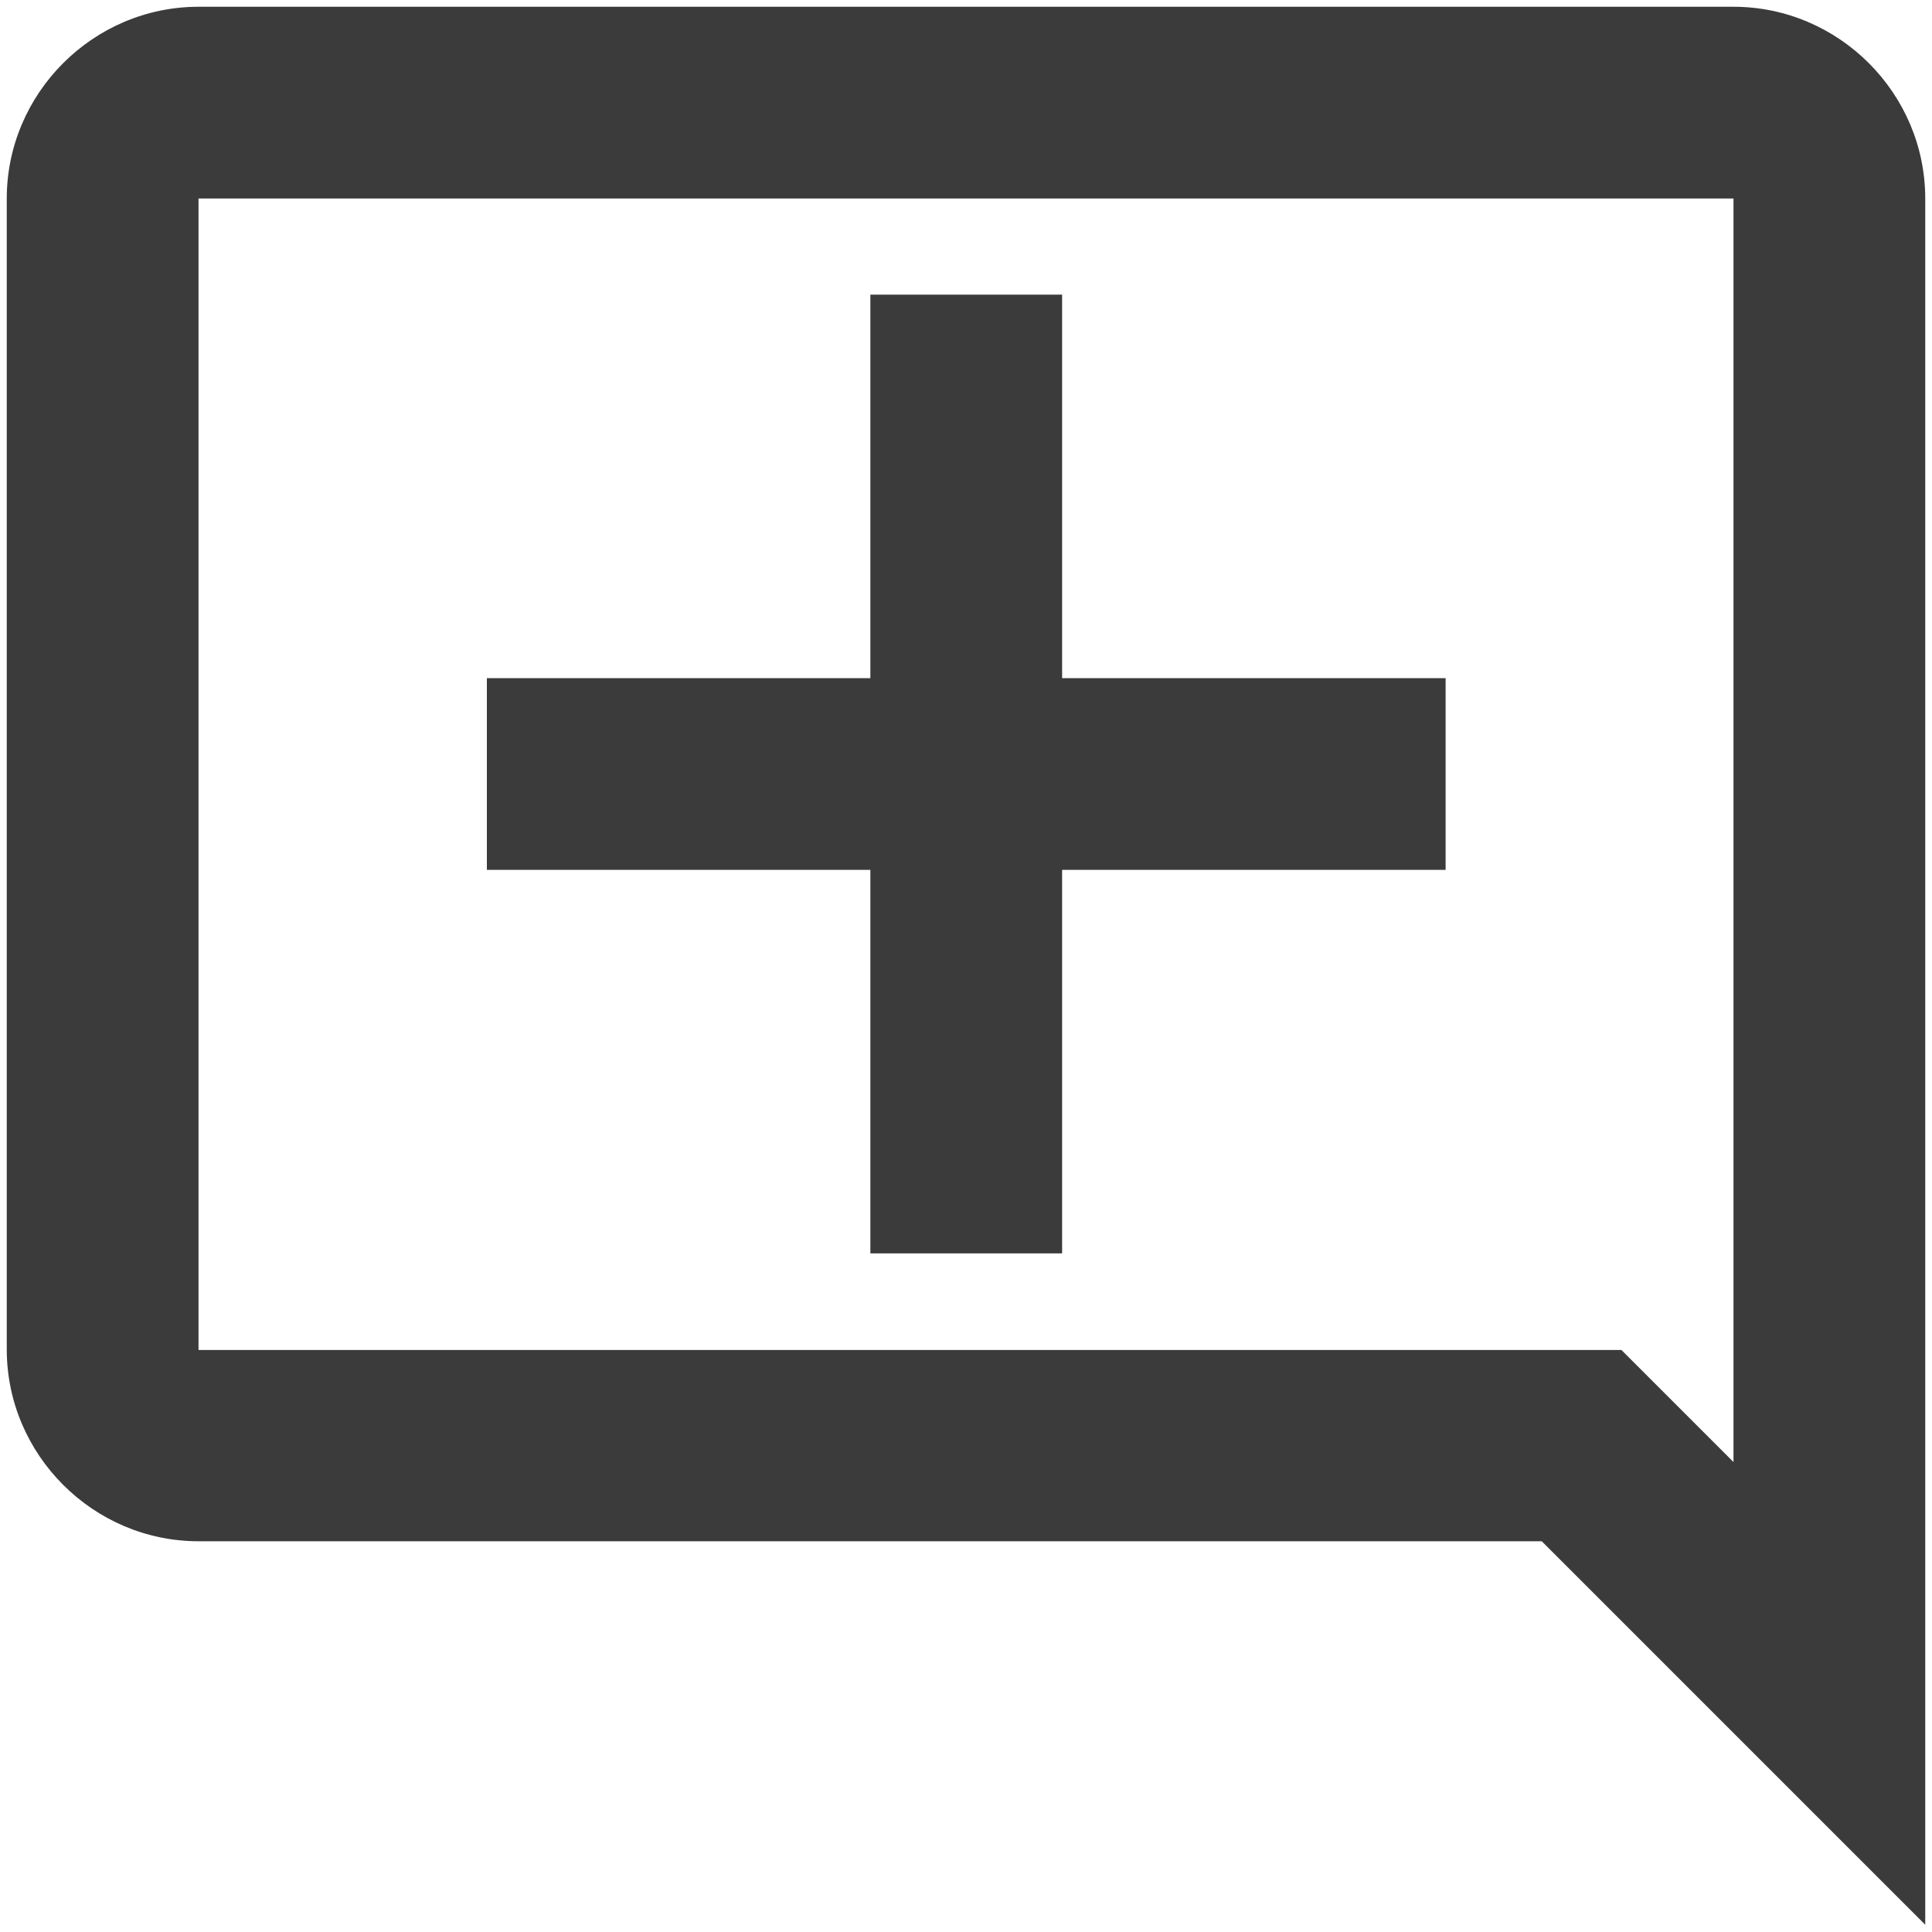 <?xml version="1.0" encoding="utf-8"?>
<!-- Generator: Adobe Illustrator 26.3.1, SVG Export Plug-In . SVG Version: 6.00 Build 0)  -->
<svg version="1.1" id="Layer_1" xmlns="http://www.w3.org/2000/svg" xmlns:xlink="http://www.w3.org/1999/xlink" x="0px" y="0px"
	 width="40px" height="40px" viewBox="0 0 40 40" style="enable-background:new 0 0 40 40;" xml:space="preserve">
<style type="text/css">
	.st0{fill-rule:evenodd;clip-rule:evenodd;fill:#3B3B3B;}
</style>
<g id="Icons_00000058580556760123146720000008113206429545748126_">
	<g id="Outlined_00000118367774199015073260000007018080050069242524_" transform="translate(-102, -2016)">
		<g id="Editor_00000093149737554226169170000000755936989133163666_" transform="translate(100, 1960)">
			
				<g id="Outlined-_x2F_-Editor-_x2F_-add_x5F_comment_00000026877201838136739850000005902560215184060299_" transform="translate(0, 54)">
				<g>
					<path id="_xD83D__xDD39_-Icon-Color_00000121271475911356348650000013379545688815358352_" class="st0" d="M41.86,6.11
						c0-2.18-1.79-3.97-3.97-3.97H6.11c-2.18,0-3.97,1.79-3.97,3.97v23.83c0,2.18,1.79,3.97,3.97,3.97h27.81l7.94,7.94V6.11z
						 M37.89,32.27l-2.32-2.32H6.11V6.11h31.78V32.27z M23.99,8.1h-3.97v7.94h-7.94v3.97h7.94v7.94h3.97v-7.94h7.94v-3.97h-7.94V8.1
						z"/>
				</g>
			</g>
		</g>
	</g>
</g>
</svg>
